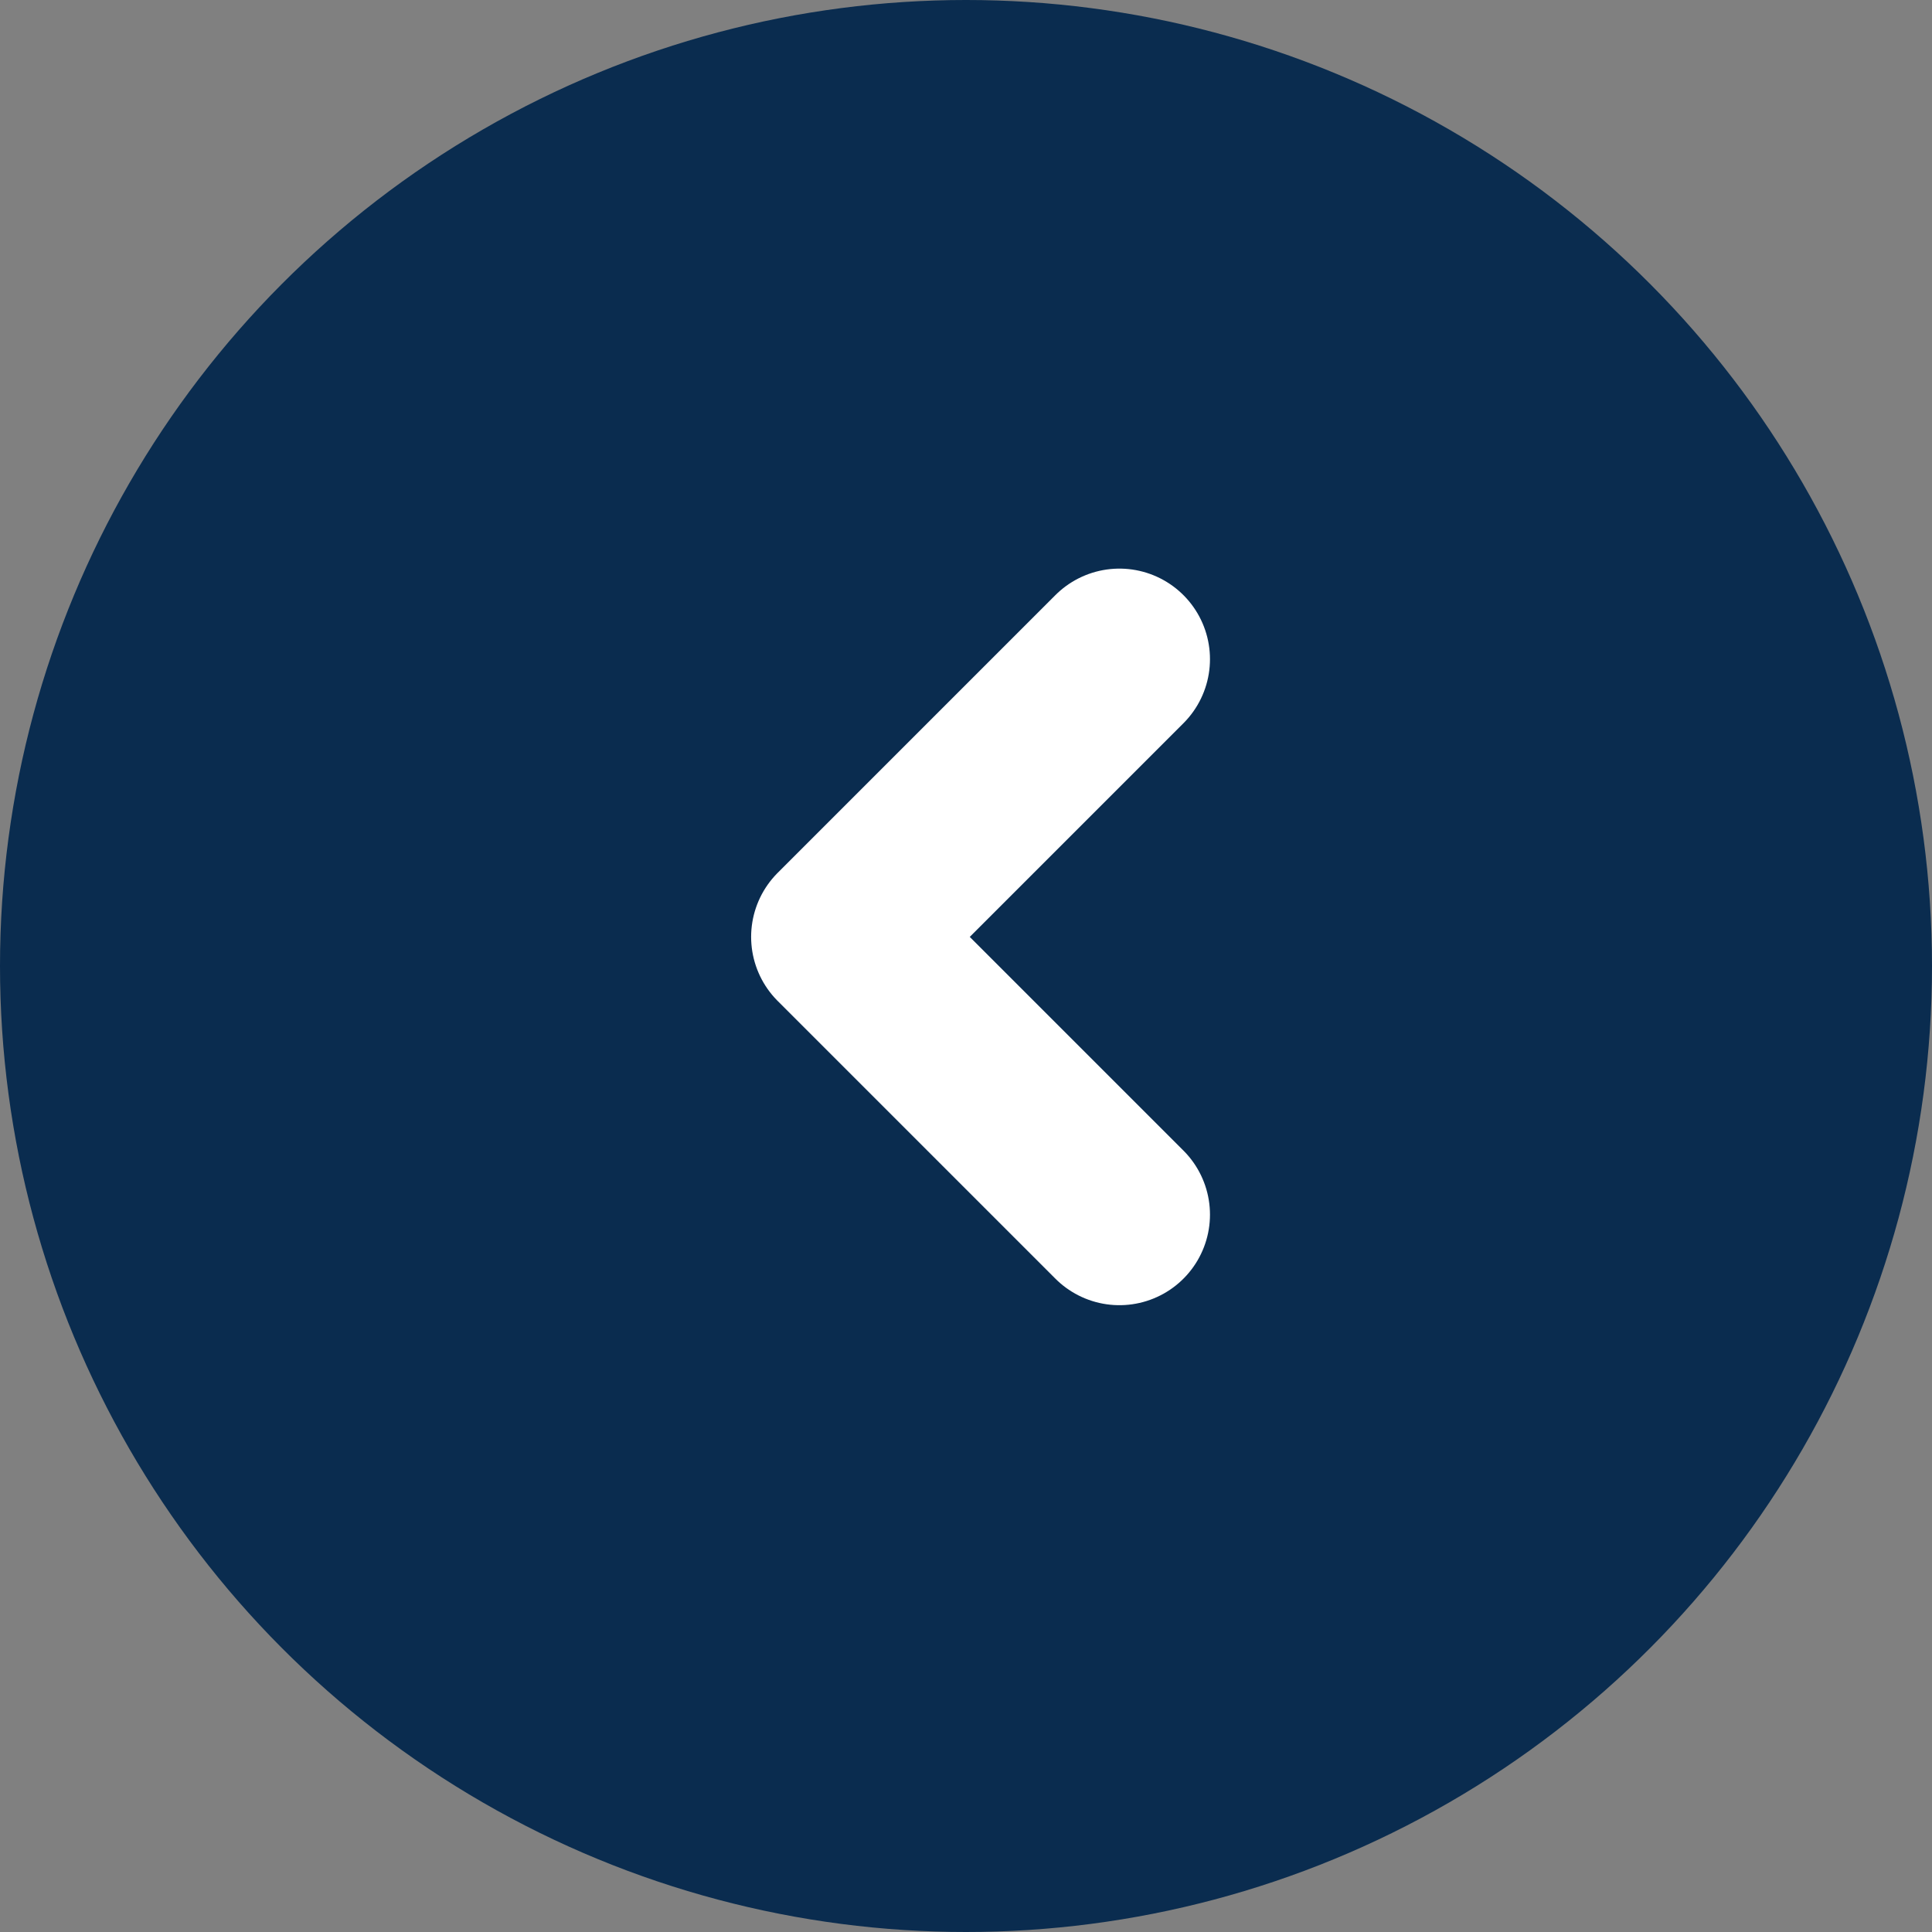 <svg xmlns="http://www.w3.org/2000/svg" width="32" height="32" viewBox="0 0 32 32">
  <rect x="0" y="0" width="32" height="32" fill="#808080" stroke="none"/>
  <g id="グループ_17363" data-name="グループ 17363" transform="translate(-377 -8760)">
    <circle id="楕円形_738" data-name="楕円形 738" cx="16" cy="16" r="16" transform="translate(377 8760)" fill="#0a2c4f"/>
    <path id="パス_37986" data-name="パス 37986" d="M-1939.135-12809l-4.6,4.6,4.6,4.6" transform="translate(2334.676 21579.918)" fill="none" stroke="#fff" stroke-linecap="round" stroke-linejoin="round" stroke-width="3"/>
  </g>
</svg>
